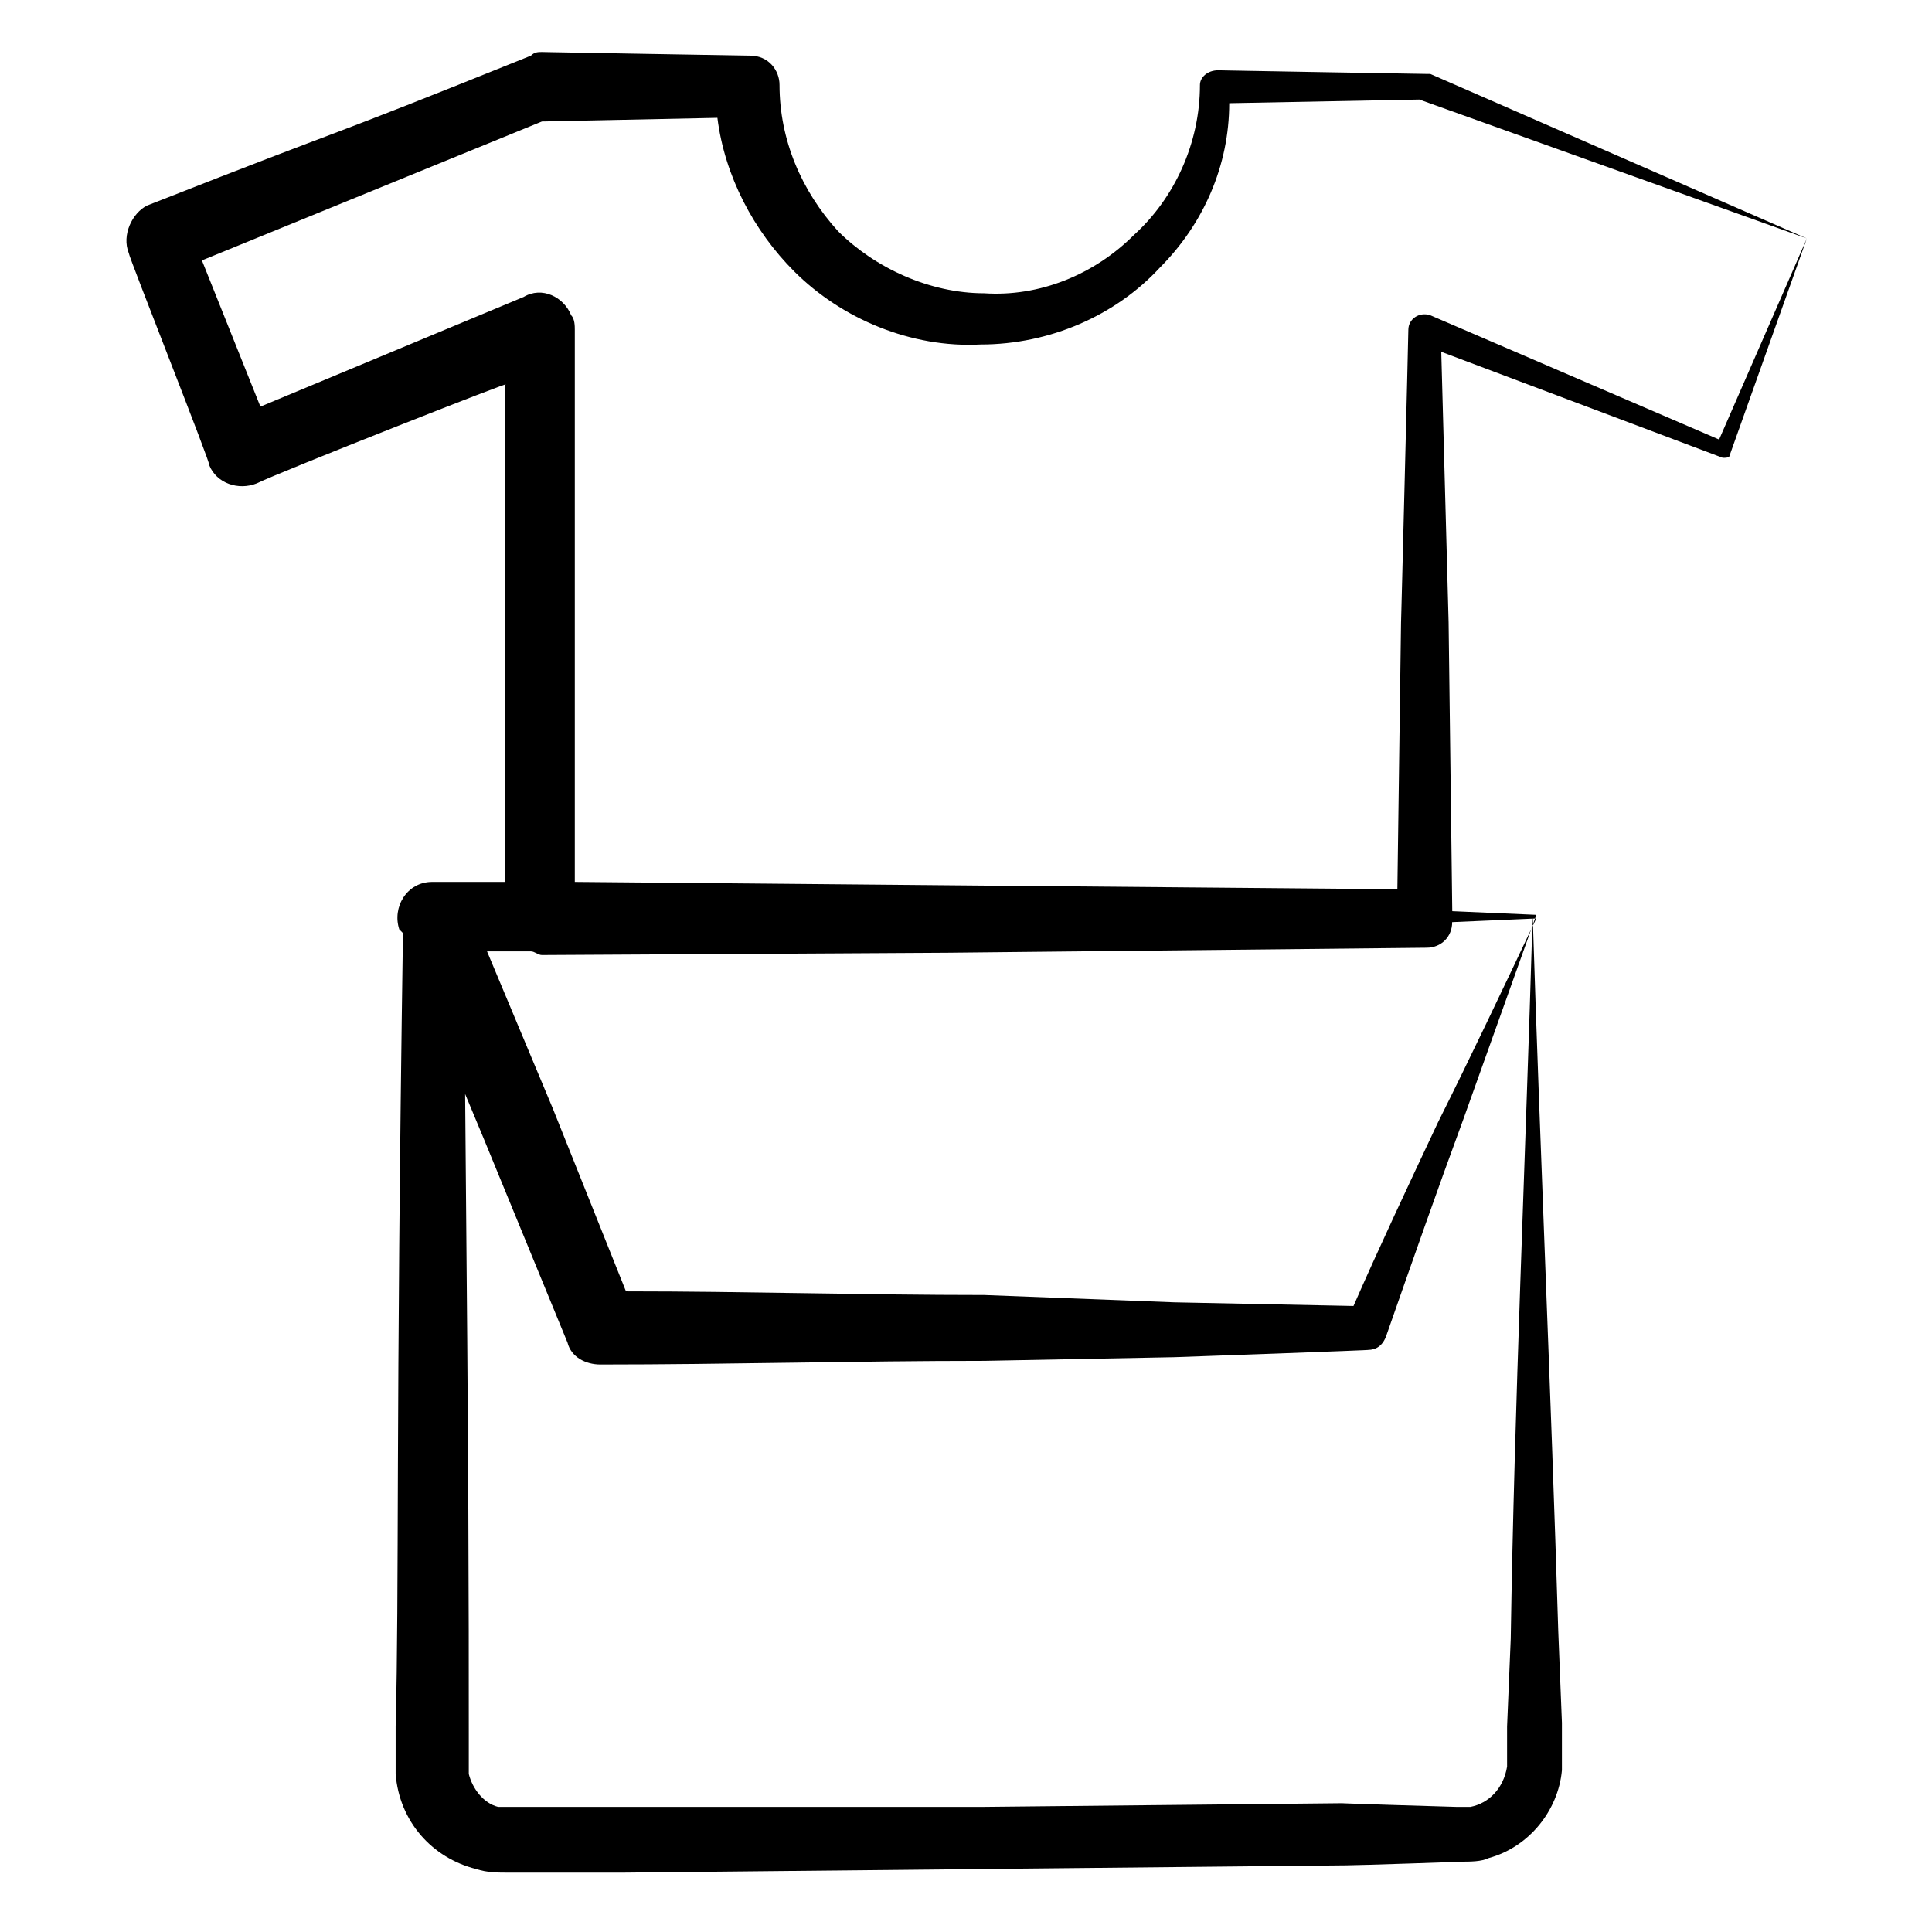<?xml version="1.0" encoding="UTF-8"?>
<!-- Uploaded to: ICON Repo, www.svgrepo.com, Generator: ICON Repo Mixer Tools -->
<svg fill="#000000" width="800px" height="800px" version="1.1" viewBox="144 144 512 512" xmlns="http://www.w3.org/2000/svg">
 <path d="m600.55 265.33c0.969 0 1.938 0 1.938-0.969l20.344-57.164-23.254 53.289-76.539-32.941c-2.906-0.969-5.812 0.969-5.812 3.875 0 1.938-1.938 78.477-1.938 77.508l-0.969 70.727-110.45-0.969-107.54-0.969v-146.3c0-0.969 0-2.906-0.969-3.875-1.938-4.844-7.75-7.75-12.594-4.844l-69.758 29.066-15.5-38.754 90.105-36.816 46.504-0.969c1.938 15.5 9.688 30.035 20.348 40.691 12.594 12.594 31.004 20.348 49.41 19.379 18.41 0 35.848-7.75 47.473-20.348 11.625-11.625 18.41-27.129 18.41-43.598l50.383-0.969 102.69 36.812-99.793-43.602h-0.969c-0.969 0-56.195-0.969-55.227-0.969-2.906 0-4.844 1.938-4.844 3.875 0 15.5-6.781 30.035-17.441 39.723-10.656 10.656-25.191 16.469-39.723 15.5-14.531 0-29.066-6.781-38.754-16.469-9.688-10.656-15.5-24.223-15.5-38.754 0-3.875-2.906-7.75-7.75-7.75-0.969 0-56.195-0.969-55.227-0.969-0.969 0-1.938 0-2.906 0.969-60.07 24.223-42.629 16.473-101.73 39.727-3.875 1.938-6.781 7.75-4.844 12.594 0 0.969 22.285 57.164 21.316 56.195 1.938 4.844 7.75 6.781 12.594 4.844 5.812-2.906 69.758-28.098 65.883-26.16v131.77h-19.379c-6.781 0-10.656 6.781-8.719 12.594l0.969 0.969c-1.938 130.8-0.969 173.43-1.938 210.24v5.812 6.781c0.969 12.594 9.688 22.285 21.316 25.191 2.906 0.969 5.812 0.969 8.719 0.969h30.035l191.84-1.938c2.906 0 31.973-0.969 30.035-0.969 2.906 0 5.812 0 7.75-0.969 10.656-2.906 18.41-12.594 19.379-23.254v-6.781-5.812l-0.969-24.223c-1.941-63.941-4.848-127.89-6.785-189.89-1.938 65.883-4.844 129.83-5.812 191.84l-0.969 23.254v5.812 4.844c-0.969 5.812-4.844 9.688-9.688 10.656h-3.875c-0.969 0-31.973-0.969-30.035-0.969l-94.949 0.969h-95.918-30.035-2.906c-3.875-0.969-6.781-4.844-7.75-8.719v-10.656c0-36.816 0-64.914-0.969-169.55l4.844 11.625 22.285 54.258c0.969 3.875 4.844 5.812 8.719 5.812 33.91 0 67.82-0.969 101.73-0.969l50.383-0.969c0.969 0 54.258-1.938 51.352-1.938 1.938 0 3.875-0.969 4.844-3.875 6.781-19.379 13.562-38.754 20.348-57.164l19.379-54.258h-2.906 2.906l-22.285-0.969-0.969-76.539-1.945-71.695zm-75.574 176.33c-7.75 16.469-15.5 32.941-22.285 48.441l-47.473-0.969-50.379-1.938c-31.973 0-62.977-0.969-94.949-0.969l-19.379-48.441-17.441-41.66h11.625c0.969 0 1.938 0.969 2.906 0.969 163.74-0.969 44.566 0 234.46-1.938 3.875 0 6.781-2.906 6.781-6.781l22.285-0.969c-8.715 18.406-17.434 36.812-26.156 54.254z"/>
</svg>